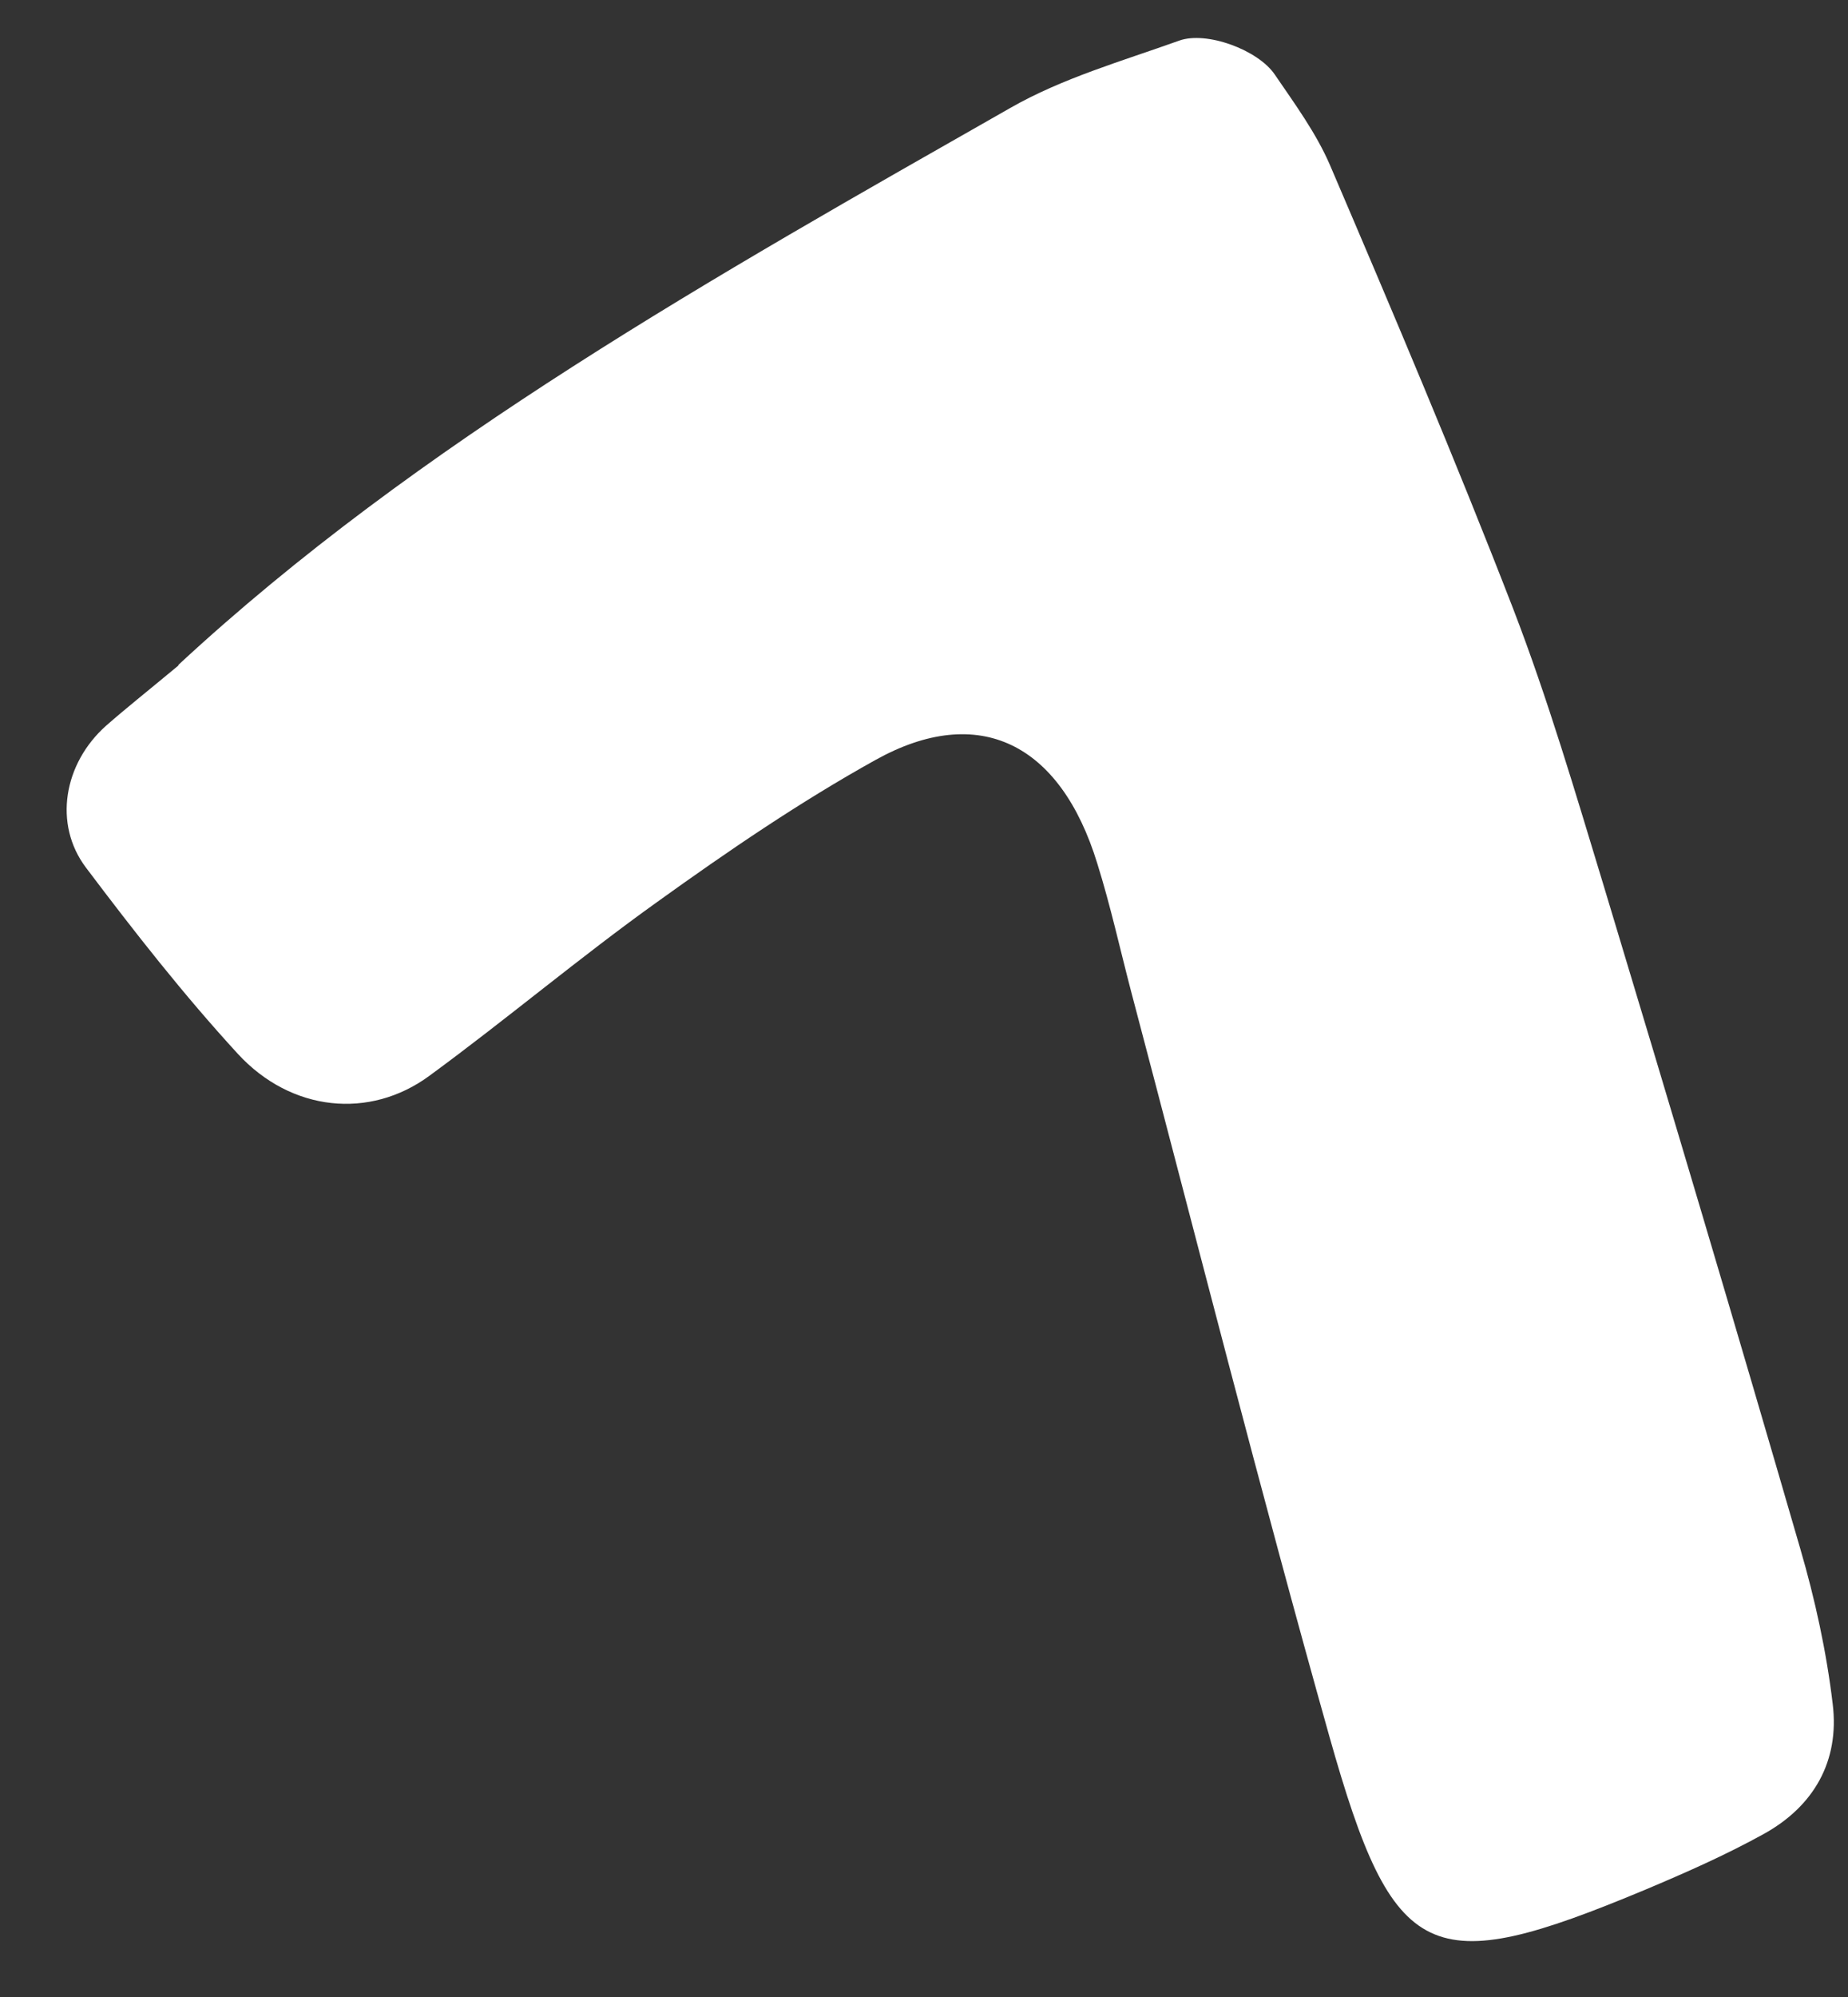 <svg width="25" height="27" viewBox="0 0 25 27" fill="none" xmlns="http://www.w3.org/2000/svg"><rect x="0" y="0" width="25" height="27" fill="#333333" stroke="none"/><path d="M2.417 8.986c3.237-3 7.251-5.25 11.246-7.524.706-.405 1.517-.636 2.29-.913.368-.132 1.063.124 1.291.457.27.396.56.79.748 1.226.85 1.986 1.695 3.977 2.475 5.99.474 1.229.847 2.5 1.23 3.76.9 2.979 1.79 5.968 2.657 8.956.2.685.355 1.393.439 2.1.095.775-.258 1.386-.935 1.759-.516.285-1.056.523-1.6.752-2.922 1.22-3.404 1.014-4.274-2.072-.941-3.341-1.793-6.71-2.681-10.068-.152-.58-.28-1.164-.459-1.735-.5-1.63-1.606-2.173-2.997-1.401-1.025.569-2.002 1.236-2.954 1.92-1.052.752-2.043 1.59-3.087 2.354-.804.59-1.866.485-2.587-.297-.733-.798-1.402-1.652-2.055-2.518-.446-.59-.302-1.41.271-1.92.263-.231.54-.45.976-.812l.006-.014z" fill="#fff"/></svg>